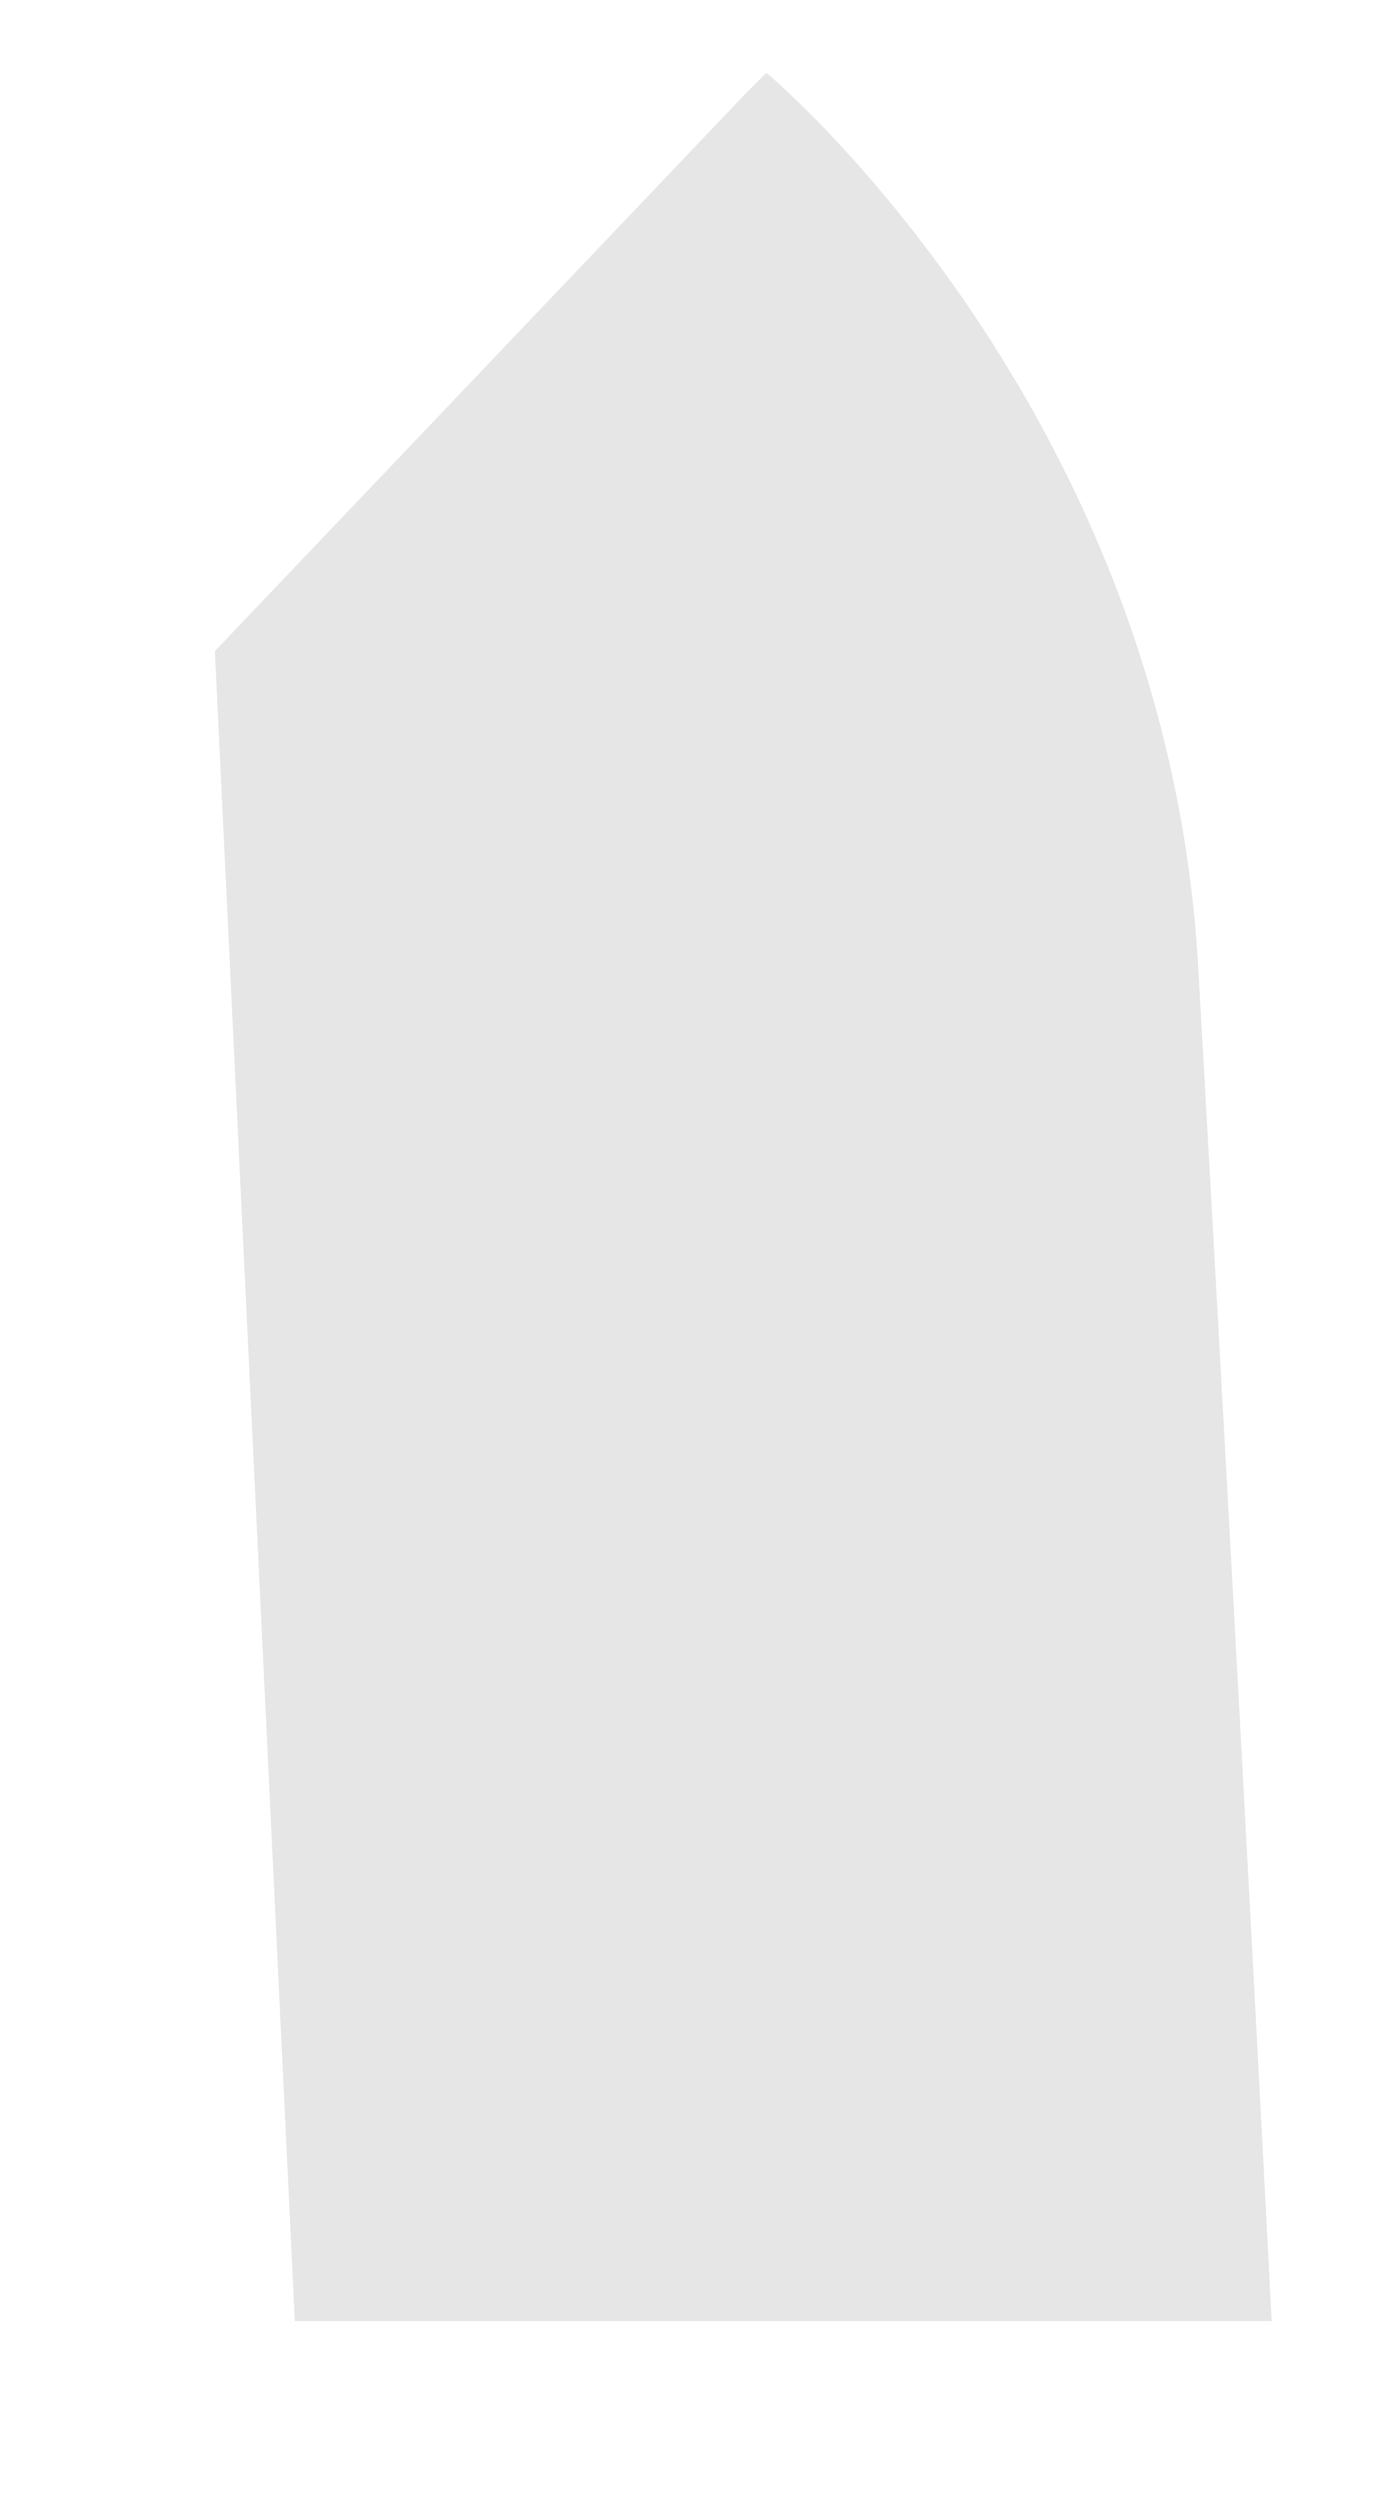 <svg width="5" height="9" viewBox="0 0 5 9" fill="none" xmlns="http://www.w3.org/2000/svg">
<path d="M4.581 8.356H1.062L0.774 2.344L2.702 0.32L2.761 0.262C2.761 0.262 4.215 1.473 4.318 3.511C4.376 4.528 4.489 6.571 4.581 8.356Z" fill="#E6E6E6"/>
</svg>
